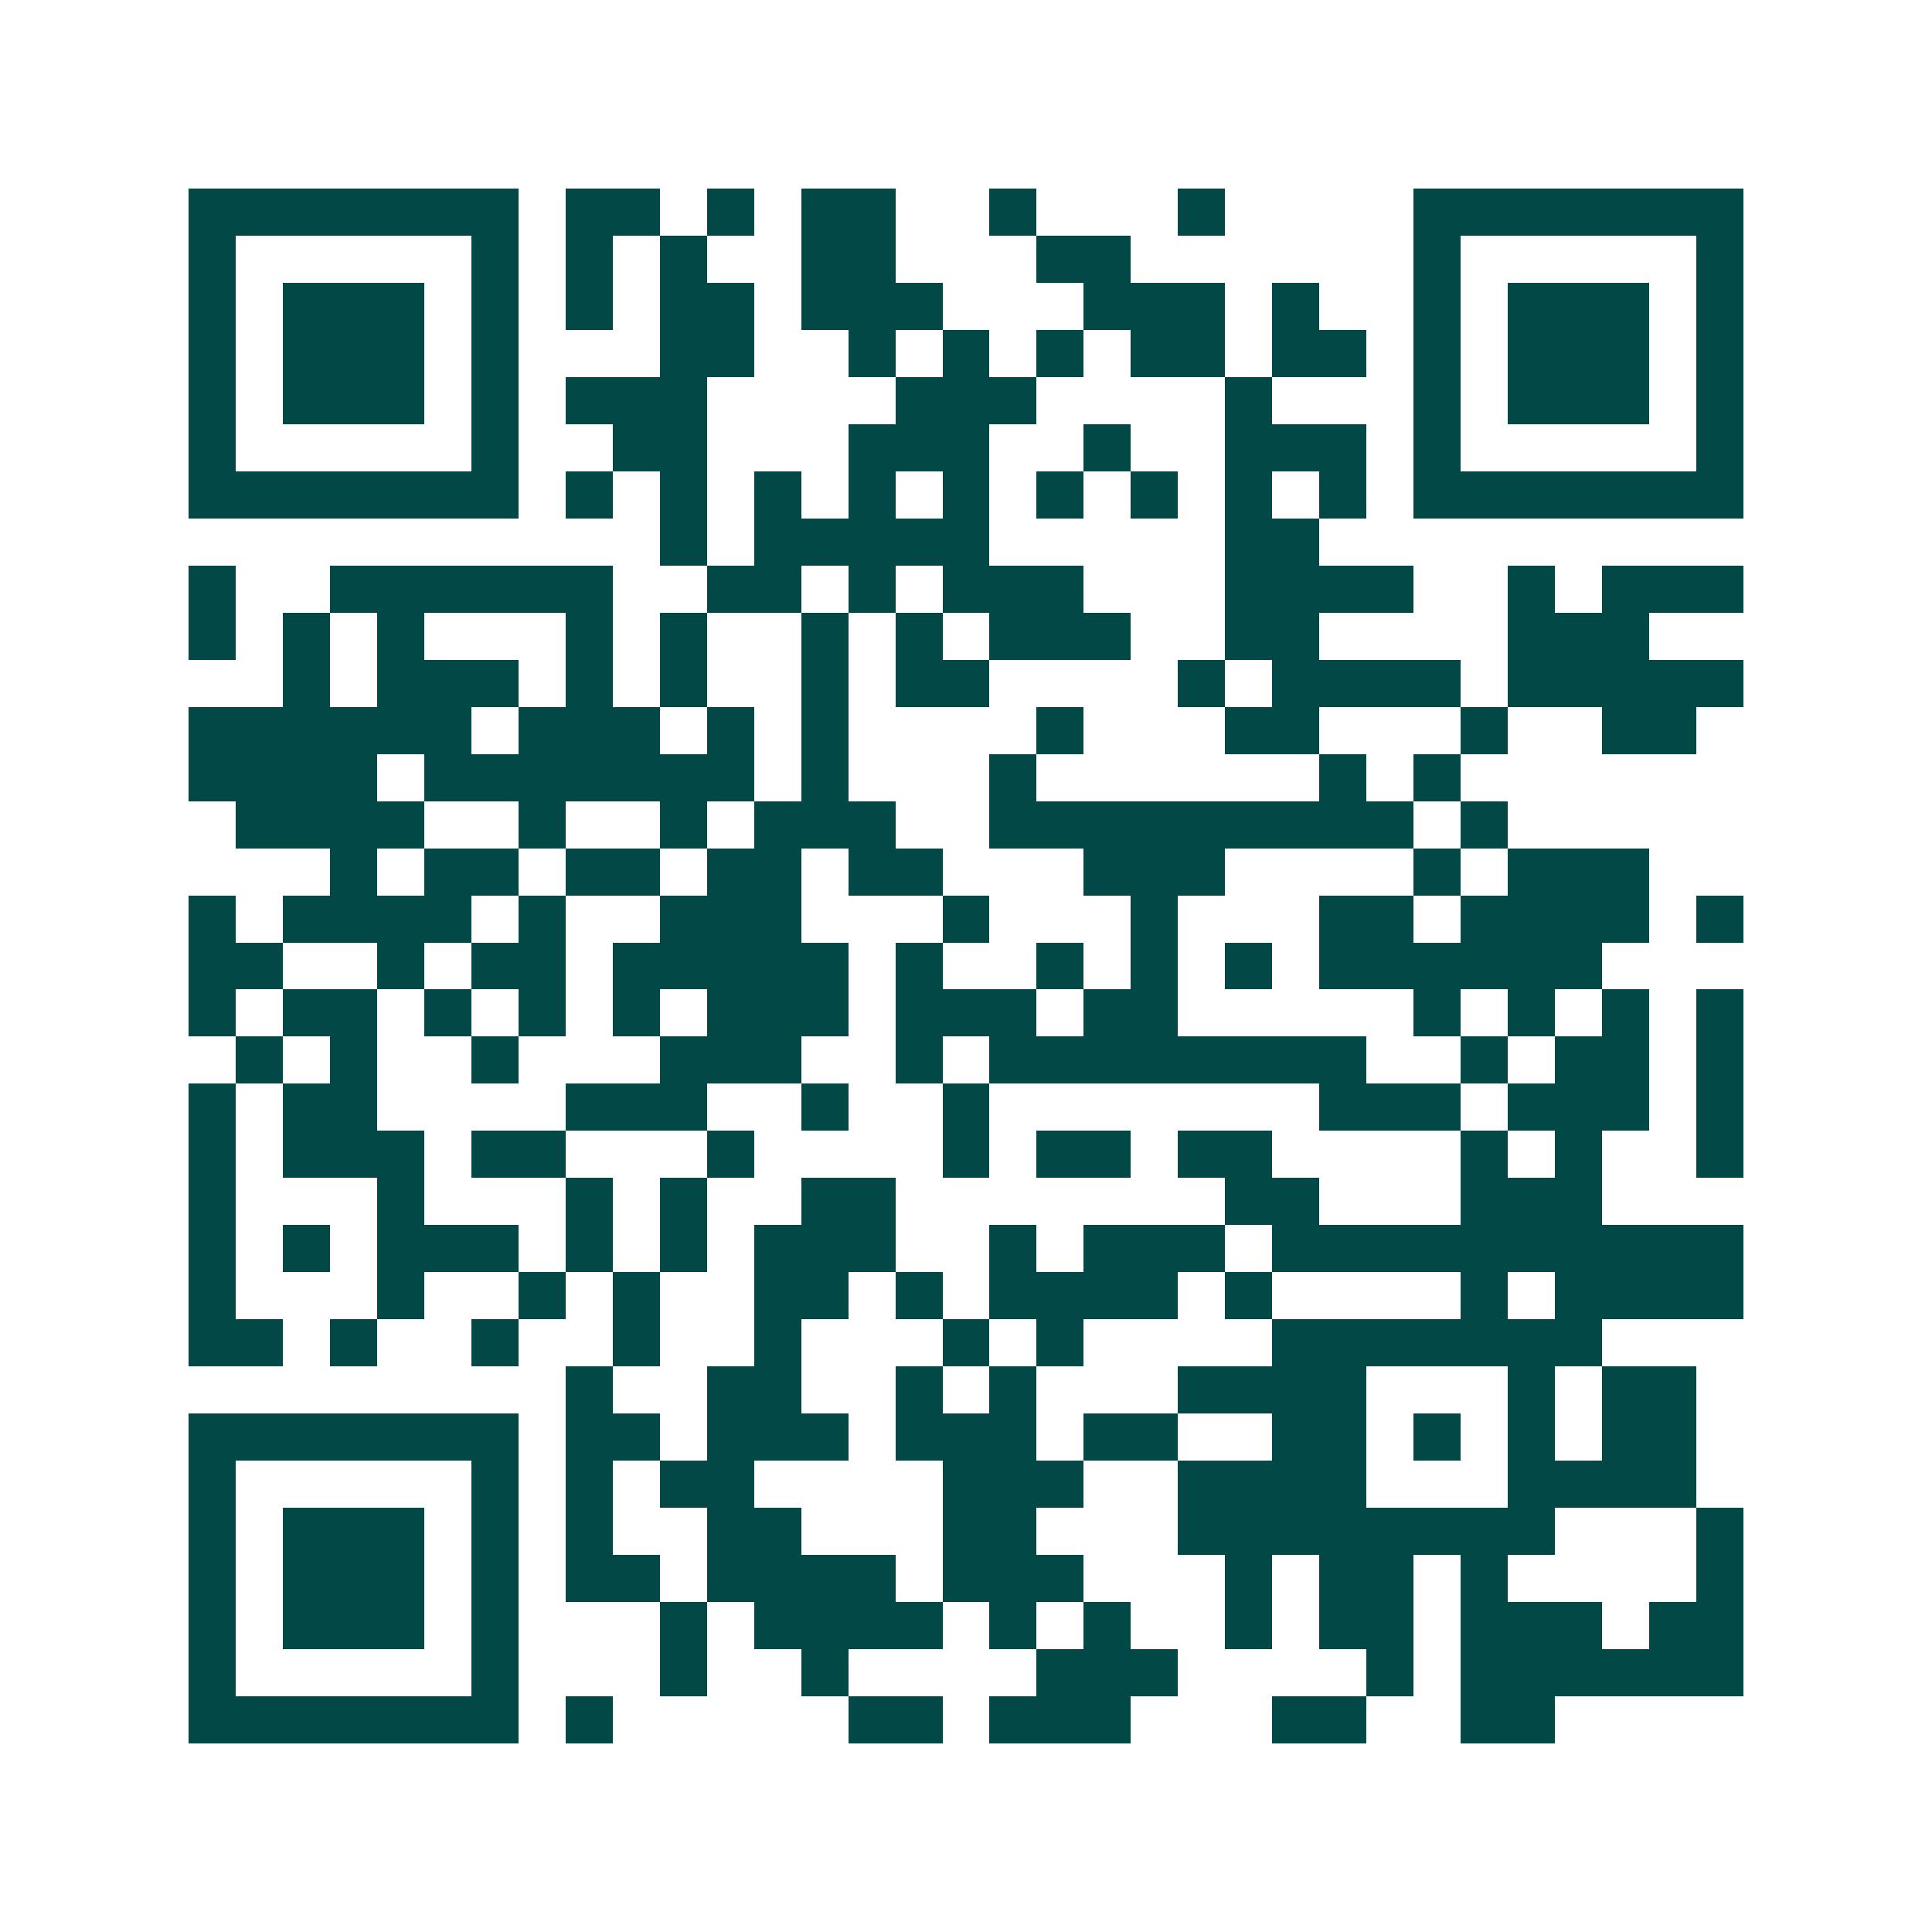 <svg xmlns="http://www.w3.org/2000/svg" width="200" height="200" viewBox="0 0 41 41" shape-rendering="crispEdges"><path fill="#ffffff" d="M0 0h41v41H0z"/><path stroke="#014847" d="M4 4.5h7m1 0h2m1 0h1m1 0h2m2 0h1m3 0h1m4 0h7M4 5.5h1m5 0h1m1 0h1m1 0h1m2 0h2m3 0h2m6 0h1m5 0h1M4 6.5h1m1 0h3m1 0h1m1 0h1m1 0h2m1 0h3m3 0h3m1 0h1m2 0h1m1 0h3m1 0h1M4 7.5h1m1 0h3m1 0h1m3 0h2m2 0h1m1 0h1m1 0h1m1 0h2m1 0h2m1 0h1m1 0h3m1 0h1M4 8.5h1m1 0h3m1 0h1m1 0h3m4 0h3m4 0h1m3 0h1m1 0h3m1 0h1M4 9.5h1m5 0h1m2 0h2m3 0h3m2 0h1m2 0h3m1 0h1m5 0h1M4 10.5h7m1 0h1m1 0h1m1 0h1m1 0h1m1 0h1m1 0h1m1 0h1m1 0h1m1 0h1m1 0h7M14 11.5h1m1 0h5m5 0h2M4 12.5h1m2 0h6m2 0h2m1 0h1m1 0h3m3 0h4m2 0h1m1 0h3M4 13.5h1m1 0h1m1 0h1m3 0h1m1 0h1m2 0h1m1 0h1m1 0h3m2 0h2m4 0h3M6 14.5h1m1 0h3m1 0h1m1 0h1m2 0h1m1 0h2m4 0h1m1 0h4m1 0h5M4 15.5h6m1 0h3m1 0h1m1 0h1m4 0h1m3 0h2m3 0h1m2 0h2M4 16.5h4m1 0h7m1 0h1m3 0h1m6 0h1m1 0h1M5 17.5h4m2 0h1m2 0h1m1 0h3m2 0h9m1 0h1M7 18.5h1m1 0h2m1 0h2m1 0h2m1 0h2m3 0h3m4 0h1m1 0h3M4 19.5h1m1 0h4m1 0h1m2 0h3m3 0h1m3 0h1m3 0h2m1 0h4m1 0h1M4 20.5h2m2 0h1m1 0h2m1 0h5m1 0h1m2 0h1m1 0h1m1 0h1m1 0h6M4 21.5h1m1 0h2m1 0h1m1 0h1m1 0h1m1 0h3m1 0h3m1 0h2m5 0h1m1 0h1m1 0h1m1 0h1M5 22.5h1m1 0h1m2 0h1m3 0h3m2 0h1m1 0h8m2 0h1m1 0h2m1 0h1M4 23.5h1m1 0h2m4 0h3m2 0h1m2 0h1m7 0h3m1 0h3m1 0h1M4 24.5h1m1 0h3m1 0h2m3 0h1m4 0h1m1 0h2m1 0h2m4 0h1m1 0h1m2 0h1M4 25.5h1m3 0h1m3 0h1m1 0h1m2 0h2m7 0h2m3 0h3M4 26.5h1m1 0h1m1 0h3m1 0h1m1 0h1m1 0h3m2 0h1m1 0h3m1 0h10M4 27.5h1m3 0h1m2 0h1m1 0h1m2 0h2m1 0h1m1 0h4m1 0h1m4 0h1m1 0h4M4 28.5h2m1 0h1m2 0h1m2 0h1m2 0h1m3 0h1m1 0h1m4 0h7M12 29.5h1m2 0h2m2 0h1m1 0h1m3 0h4m3 0h1m1 0h2M4 30.5h7m1 0h2m1 0h3m1 0h3m1 0h2m2 0h2m1 0h1m1 0h1m1 0h2M4 31.5h1m5 0h1m1 0h1m1 0h2m4 0h3m2 0h4m3 0h4M4 32.5h1m1 0h3m1 0h1m1 0h1m2 0h2m3 0h2m3 0h8m3 0h1M4 33.5h1m1 0h3m1 0h1m1 0h2m1 0h4m1 0h3m3 0h1m1 0h2m1 0h1m4 0h1M4 34.5h1m1 0h3m1 0h1m3 0h1m1 0h4m1 0h1m1 0h1m2 0h1m1 0h2m1 0h3m1 0h2M4 35.5h1m5 0h1m3 0h1m2 0h1m4 0h3m4 0h1m1 0h6M4 36.5h7m1 0h1m5 0h2m1 0h3m3 0h2m2 0h2"/></svg>
